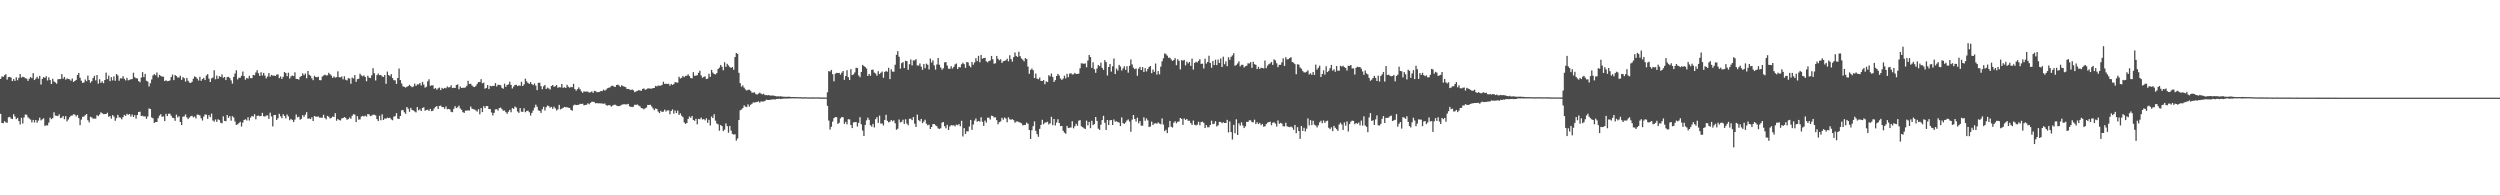 <?xml version="1.0" encoding="UTF-8"?>
<svg xmlns="http://www.w3.org/2000/svg" width="1920" height="150">
  <path d="M0 60.572h1v26.883H0zM1 58.650h1v35.800H1zM2 59.037h1v35.600H2zM3 57.812h1v35.281H3zM4 56.973h1v36.994H4zM5 61.153h1v33.168H5zM6 59.243h1v30.851H6zM7 59.028h1v30.711H7zM8 59.617h1v31.435H8zM9 62.271h1v29.165H9zM10 60.744h1v26.942H10zM11 62.109h1v27.397H11zM12 59.328h1v32.175H12zM13 61.620h1v28.895H13zM14 59.727h1v33.269H14zM15 56.811h1v38.797H15zM16 59.614h1v30.858H16zM17 58.881h1v36.014H17zM18 59.271h1v30.948H18zM19 60.129h1v27.848H19zM20 60.385h1v27.789H20zM21 62.087h1v28.041H21zM22 60.491h1v30.541H22zM23 59.162h1v32.700H23zM24 60.019h1v34.048H24zM25 56.177h1v35.936H25zM26 61.491h1v32.552H26zM27 60.365h1v31.810H27zM28 58.934h1v35.312H28zM29 60.424h1v32.199H29zM30 58.275h1v32.076H30zM31 64.947h1v27.523H31zM32 60.578h1v31.050H32zM33 59.193h1v31.664H33zM34 59.836h1v36.828H34zM35 58.529h1v37.685H35zM36 61.804h1v34.549H36zM37 59.404h1v34.730H37zM38 61.468h1v28.883H38zM39 64.514h1v27.044H39zM40 60.504h1v30.230H40zM41 62.549h1v23.693H41zM42 63.291h1v25.481H42zM43 64.241h1v24.693H43zM44 60.904h1v28.310H44zM45 60.742h1v27.070H45zM46 60.720h1v30.002H46zM47 56.881h1v33.441H47zM48 60.401h1v28.737H48zM49 59.084h1v32.477H49zM50 61.180h1v27.989H50zM51 60.260h1v32.952H51zM52 60.600h1v31.165H52zM53 60.926h1v29.090H53zM54 61.996h1v26.884H54zM55 60.271h1v28.470H55zM56 62.901h1v24.866H56zM57 62.152h1v25.894H57zM58 61.366h1v28.043H58zM59 57.601h1v30.737H59zM60 56.027h1v34.678H60zM61 59.686h1v36.481H61zM62 62.001h1v29.856H62zM63 63.715h1v25.967H63zM64 63.286h1v26.226H64zM65 61.058h1v27.414H65zM66 62.351h1v25.220H66zM67 58.065h1v34.236H67zM68 61.438h1v32.549H68zM69 63.520h1v26.178H69zM70 62.285h1v27.942H70zM71 59.949h1v31.193H71zM72 58.230h1v32.817H72zM73 61.722h1v29.437H73zM74 57.614h1v30.840H74zM75 64.197h1v24.989H75zM76 60.860h1v27.126H76zM77 63.634h1v22.620H77zM78 62.500h1v24.493H78zM79 63.876h1v23.790H79zM80 61.441h1v26.165H80zM81 55.768h1v31.807H81zM82 60.769h1v25.834H82zM83 58.041h1v31.607H83zM84 62.291h1v26.832H84zM85 59.253h1v31.885H85zM86 61.740h1v26.660H86zM87 58.653h1v30.843H87zM88 62.020h1v30.751H88zM89 56.826h1v33.969H89zM90 57.891h1v30.313H90zM91 61.998h1v28.114H91zM92 60.115h1v30.246H92zM93 60.247h1v31.376H93zM94 58.540h1v31.404H94zM95 60.506h1v27.750H95zM96 61.766h1v27.201H96zM97 59.779h1v27.618H97zM98 61.715h1v26.466H98zM99 61.267h1v26.271H99zM100 60.944h1v28.537H100zM101 60.722h1v27.250H101zM102 55.867h1v33.980H102zM103 59.328h1v29.097H103zM104 60.120h1v30.954H104zM105 60.207h1v28.093H105zM106 62.335h1v23.682H106zM107 63.194h1v22.579H107zM108 59.582h1v29.554H108zM109 55.420h1v33.486H109zM110 59.255h1v30.242H110zM111 56.713h1v32.611H111zM112 62.004h1v29.252H112zM113 62.668h1v26.803H113zM114 66.398h1v16.916H114zM115 63.946h1v19.753H115zM116 61.048h1v29.149H116zM117 57.928h1v32.967H117zM118 56.928h1v37.476H118zM119 57.799h1v35.942H119zM120 55.666h1v38.036H120zM121 59.477h1v31.304H121zM122 57.465h1v31.357H122zM123 58.281h1v29.424H123zM124 58.825h1v30.917H124zM125 58.899h1v30.453H125zM126 62.268h1v30.719H126zM127 61.641h1v25.753H127zM128 62.336h1v26.833H128zM129 62.207h1v25.215H129zM130 61.741h1v25.542H130zM131 59.179h1v29.693H131zM132 57.312h1v33.122H132zM133 61.530h1v29.177H133zM134 57.603h1v35.147H134zM135 58.430h1v29.649H135zM136 59.621h1v30.564H136zM137 59.559h1v29.693H137zM138 58.090h1v35.614H138zM139 61.343h1v34.718H139zM140 59.250h1v30.393H140zM141 60.056h1v29.380H141zM142 62.609h1v25.281H142zM143 59.871h1v30.283H143zM144 62.022h1v29.441H144zM145 63.449h1v26.821H145zM146 63.688h1v25.616H146zM147 62.798h1v26.060H147zM148 60.401h1v29.724H148zM149 58.605h1v30.867H149zM150 59.261h1v31.682H150zM151 60.441h1v27.498H151zM152 61.851h1v26.322H152zM153 58.953h1v29.664H153zM154 62.031h1v28.791H154zM155 60.694h1v31.865H155zM156 59.815h1v29.765H156zM157 61.490h1v26.344H157zM158 57.991h1v30.135H158zM159 56.919h1v34.364H159zM160 60.382h1v28.043H160zM161 62.970h1v27.002H161zM162 60.231h1v27.024H162zM163 59.541h1v32.962H163zM164 53.984h1v39.402H164zM165 60.857h1v30.886H165zM166 58.019h1v35.598H166zM167 60.506h1v31.102H167zM168 58.504h1v33.777H168zM169 59.080h1v35.196H169zM170 57.133h1v37.595H170zM171 59.757h1v29.583H171zM172 59.139h1v33.752H172zM173 61.507h1v31.611H173zM174 59.240h1v29.104H174zM175 58.995h1v31.517H175zM176 59.981h1v29.228H176zM177 61.749h1v30.949H177zM178 64.206h1v25.047H178zM179 59.041h1v31.154H179zM180 56.473h1v36.790H180zM181 53.954h1v41.982H181zM182 60.991h1v34.488H182zM183 59.692h1v34.917H183zM184 59.693h1v33.898H184zM185 58.151h1v39.048H185zM186 54.952h1v39.229H186zM187 58.495h1v33.639H187zM188 61.236h1v30.361H188zM189 59.866h1v32.705H189zM190 60.384h1v29.694H190zM191 58.211h1v34.350H191zM192 60.030h1v30.290H192zM193 59.999h1v29.031H193zM194 57.540h1v31.989H194zM195 57.821h1v29.873H195zM196 55.664h1v35.998H196zM197 53.929h1v35.096H197zM198 56.270h1v32.469H198zM199 58.294h1v31.008H199zM200 55.437h1v33.661H200zM201 58.003h1v28.677H201zM202 55.937h1v33.372H202zM203 58.074h1v31.460H203zM204 60.139h1v28.589H204zM205 58.749h1v29.854H205zM206 56.093h1v35.225H206zM207 58.923h1v27.609H207zM208 57.564h1v31.878H208zM209 58.081h1v38.977H209zM210 58.031h1v30.364H210zM211 58.431h1v29.877H211zM212 57.331h1v34.847H212zM213 57.091h1v33.745H213zM214 60.009h1v27.394H214zM215 58.745h1v30.571H215zM216 60.610h1v30.188H216zM217 58.997h1v28.781H217zM218 55.307h1v33.710H218zM219 56.095h1v34.861H219zM220 58.545h1v29.428H220zM221 55.880h1v33.573H221zM222 60.312h1v32.067H222zM223 58.679h1v32.675H223zM224 57.964h1v34.152H224zM225 58.453h1v35.293H225zM226 55.565h1v36.279H226zM227 60.555h1v27.414H227zM228 60.648h1v29.445H228zM229 61.140h1v28.487H229zM230 59.002h1v32.939H230zM231 58.371h1v32.855H231zM232 56.372h1v32.067H232zM233 57.731h1v32.029H233zM234 56.477h1v31.651H234zM235 60.100h1v26.089H235zM236 54.549h1v36.619H236zM237 57.421h1v33.513H237zM238 58.191h1v33.298H238zM239 60.108h1v30.012H239zM240 61.570h1v31.383H240zM241 58.169h1v30.898H241zM242 59.140h1v30.462H242zM243 59.322h1v30.354H243zM244 58.860h1v30.603H244zM245 61.565h1v28.804H245zM246 61.657h1v28.716H246zM247 58.773h1v31.640H247zM248 58.003h1v30.148H248zM249 57.367h1v33.229H249zM250 57.884h1v33.824H250zM251 57.875h1v31.134H251zM252 55.926h1v33.732H252zM253 57.047h1v34.006H253zM254 58.035h1v32.478H254zM255 59.823h1v29.663H255zM256 58.649h1v31.181H256zM257 59.606h1v27.356H257zM258 59.240h1v33.480H258zM259 54.775h1v36.640H259zM260 59.269h1v32.954H260zM261 59.404h1v33.099H261zM262 58.795h1v32.159H262zM263 60.921h1v29.699H263zM264 58.588h1v31.309H264zM265 61.219h1v29.285H265zM266 61.733h1v30.227H266zM267 59.989h1v31.484H267zM268 60.290h1v29.952H268zM269 64.285h1v26.890H269zM270 59.558h1v29.344H270zM271 60.340h1v27.290H271zM272 57.666h1v30.323H272zM273 62.885h1v30.849H273zM274 60.795h1v28.391H274zM275 60.490h1v31.349H275zM276 56.568h1v35.109H276zM277 57.855h1v31.693H277zM278 58.644h1v30.338H278zM279 57.848h1v31.595H279zM280 59.065h1v29.772H280zM281 62.369h1v27.169H281zM282 58.173h1v29.417H282zM283 59.631h1v28.287H283zM284 59.950h1v29.303H284zM285 57.829h1v30.956H285zM286 52.386h1v35.655H286zM287 56.257h1v31.884H287zM288 61.788h1v26.830H288zM289 57.754h1v33.757H289zM290 56.500h1v36.487H290zM291 57.682h1v31.271H291zM292 57.570h1v34.818H292zM293 58.699h1v29.097H293zM294 59.062h1v33.101H294zM295 57.622h1v33.368H295zM296 64.358h1v26.854H296zM297 54.986h1v35.384H297zM298 57.664h1v33.004H298zM299 58.526h1v31.882H299zM300 56.958h1v34.743H300zM301 59.961h1v32.404H301zM302 61.598h1v27.930H302zM303 61.672h1v27.573H303zM304 64.454h1v22.502H304zM305 59.895h1v31.229H305zM306 52.649h1v38.682H306zM307 61.501h1v27.597H307zM308 64.102h1v20.620H308zM309 66.309h1v18.123H309zM310 66.729h1v19.501H310zM311 67.245h1v20.161H311zM312 66.688h1v15.523H312zM313 66.083h1v17.444H313zM314 65.120h1v20.711H314zM315 66.158h1v16.667H315zM316 66.978h1v17.524H316zM317 66.421h1v18.441H317zM318 64.238h1v21.367H318zM319 65.998h1v20.336H319zM320 64.808h1v17.436H320zM321 64.836h1v19.912H321zM322 63.751h1v20.197H322zM323 65.618h1v19.608H323zM324 62.885h1v20.015H324zM325 64.974h1v17.453H325zM326 67.346h1v17.683H326zM327 66.589h1v17.901H327zM328 62.457h1v21.766H328zM329 60.866h1v24.380H329zM330 65.931h1v17.746H330zM331 65.542h1v19.839H331zM332 65.512h1v19.531H332zM333 68.201h1v15.077H333zM334 67.641h1v14.504H334zM335 68.850h1v12.617H335zM336 67.858h1v15.854H336zM337 67.220h1v14.150H337zM338 69.169h1v11.950H338zM339 67.496h1v14.726H339zM340 68.178h1v14.132H340zM341 67.469h1v16.098H341zM342 67.853h1v13.914H342zM343 66.395h1v17.499H343zM344 67.139h1v16.519H344zM345 66.920h1v17.111H345zM346 65.471h1v20.412H346zM347 67.659h1v18.497H347zM348 67.374h1v16.248H348zM349 67.567h1v13.980H349zM350 65.280h1v17.744H350zM351 64.826h1v17.536H351zM352 68.550h1v12.581H352zM353 66.490h1v16.793H353zM354 67.578h1v16.772H354zM355 67.393h1v18.714H355zM356 67.450h1v19.289H356zM357 67.097h1v17.878H357zM358 65.902h1v19.109H358zM359 62.035h1v22.695H359zM360 64.495h1v20.448H360zM361 64.246h1v17.563H361zM362 65.643h1v17.798H362zM363 66.569h1v17.362H363zM364 66.869h1v17.272H364zM365 65.967h1v18.886H365zM366 64.380h1v21.312H366zM367 63.017h1v20.836H367zM368 63.028h1v24.759H368zM369 60.845h1v22.169H369zM370 63.992h1v22.100H370zM371 63.424h1v18.116H371zM372 68.094h1v14.939H372zM373 67.546h1v13.879H373zM374 65.322h1v16.186H374zM375 68.406h1v15.320H375zM376 65.873h1v17.894H376zM377 66.316h1v20.053H377zM378 65.900h1v22.706H378zM379 65.982h1v20.675H379zM380 63.820h1v20.201H380zM381 66.383h1v17.480H381zM382 65.074h1v19.864H382zM383 65.241h1v17.759H383zM384 65.447h1v17.213H384zM385 67.408h1v16.386H385zM386 68.142h1v16.899H386zM387 64.241h1v20.604H387zM388 66.735h1v19.448H388zM389 65.270h1v22.106H389zM390 64.788h1v21.008H390zM391 62.736h1v21.635H391zM392 65.169h1v21.038H392zM393 67.955h1v15.095H393zM394 66.440h1v17.187H394zM395 65.240h1v16.595H395zM396 65.054h1v17.507H396zM397 66.140h1v19.541H397zM398 65.609h1v21.085H398zM399 65.822h1v17.226H399zM400 62.770h1v23.010H400zM401 66.073h1v19.825H401zM402 64.835h1v18.288H402zM403 60.468h1v25.776H403zM404 62.484h1v22.803H404zM405 63.668h1v21.262H405zM406 64.395h1v21.805H406zM407 63.013h1v25.712H407zM408 64.578h1v22.164H408zM409 65.377h1v19.544H409zM410 64.121h1v18.575H410zM411 65.740h1v14.669H411zM412 69.245h1v12.738H412zM413 63.575h1v21.139H413zM414 63.541h1v21.641H414zM415 66.221h1v20.530H415zM416 68.536h1v15.437H416zM417 66.320h1v15.726H417zM418 65.249h1v19.619H418zM419 68.368h1v13.968H419zM420 67.290h1v13.753H420zM421 67.928h1v13.590H421zM422 68.781h1v13.937H422zM423 66.057h1v16.021H423zM424 65.284h1v18.312H424zM425 66.650h1v15.294H425zM426 66.267h1v16.952H426zM427 65.343h1v19.515H427zM428 67.440h1v16.506H428zM429 66.930h1v13.616H429zM430 67.134h1v16.879H430zM431 64.496h1v18.954H431zM432 67.505h1v15.346H432zM433 66.960h1v15.102H433zM434 67.591h1v14.806H434zM435 65.136h1v17.194H435zM436 66.602h1v16.147H436zM437 67.361h1v15.556H437zM438 66.736h1v17.741H438zM439 67.017h1v17.958H439zM440 64.349h1v16.653H440zM441 68.398h1v11.912H441zM442 69.635h1v11.081H442zM443 68.518h1v12.066H443zM444 67.146h1v13.359H444zM445 68.522h1v11.206H445zM446 70.161h1v9.732H446zM447 71.288h1v8.326H447zM448 70.090h1v10.791H448zM449 70.379h1v10.267H449zM450 70.360h1v10.081H450zM451 70.366h1v8.982H451zM452 71.110h1v9.011H452zM453 70.815h1v8.211H453zM454 70.191h1v7.916H454zM455 71.332h1v6.779H455zM456 69.743h1v8.739H456zM457 70.034h1v9.315H457zM458 70.819h1v8.348H458zM459 70.703h1v8.711H459zM460 70.530h1v8.770H460zM461 69.855h1v9.534H461zM462 70.014h1v9.492H462zM463 68.816h1v10.901H463zM464 69.605h1v9.839H464zM465 68.889h1v11.838H465zM466 67.797h1v13.367H466zM467 67.363h1v13.404H467zM468 67.098h1v13.821H468zM469 65.973h1v15.894H469zM470 65.807h1v15.325H470zM471 66.449h1v14.059H471zM472 66.821h1v13.590H472zM473 65.257h1v15.828H473zM474 65.037h1v16.482H474zM475 65.626h1v15.815H475zM476 66.742h1v14.405H476zM477 65.452h1v15.032H477zM478 66.144h1v13.996H478zM479 66.510h1v13.525H479zM480 66.883h1v13.349H480zM481 68.324h1v11.870H481zM482 68.292h1v11.483H482zM483 68.671h1v12.990H483zM484 69.168h1v12.834H484zM485 68.726h1v13.567H485zM486 69.340h1v12.595H486zM487 70.801h1v9.562H487zM488 70.177h1v10.402H488zM489 69.786h1v10.454H489zM490 69.281h1v11.816H490zM491 69.425h1v12.165H491zM492 69.815h1v13.127H492zM493 68.315h1v14.928H493zM494 67.892h1v16.092H494zM495 68.953h1v14.271H495zM496 68.545h1v14.038H496zM497 67.868h1v12.669H497zM498 67.906h1v12.713H498zM499 68.062h1v12.390H499zM500 68.093h1v13.649H500zM501 67.659h1v15.516H501zM502 67.532h1v17.114H502zM503 65.939h1v17.405H503zM504 66.349h1v17.323H504zM505 65.664h1v20.023H505zM506 65.803h1v21.055H506zM507 65.794h1v19.288H507zM508 65.103h1v20.913H508zM509 62.758h1v22.928H509zM510 64.449h1v19.773H510zM511 64.271h1v21.366H511zM512 64.491h1v20.315H512zM513 64.303h1v20.448H513zM514 65.793h1v21.981H514zM515 64.442h1v20.748H515zM516 65.246h1v18.762H516zM517 64.575h1v22.731H517zM518 62.963h1v21.904H518zM519 63.365h1v23.494H519zM520 63.508h1v21.436H520zM521 58.935h1v29.330H521zM522 60.301h1v26.759H522zM523 59.719h1v29.093H523zM524 58.326h1v31.648H524zM525 59.309h1v34.756H525zM526 58.275h1v36.828H526zM527 58.152h1v36.338H527zM528 57.017h1v34.337H528zM529 58.425h1v31.055H529zM530 59.942h1v30.505H530zM531 60.208h1v28.887H531zM532 55.432h1v36.744H532zM533 58.212h1v34.576H533zM534 58.054h1v33.178H534zM535 57.802h1v37.706H535zM536 55.899h1v35.399H536zM537 54.257h1v37.354H537zM538 57.906h1v32.414H538zM539 59.746h1v32.072H539zM540 59.010h1v32.431H540zM541 58.646h1v33.783H541zM542 60.734h1v30.155H542zM543 60.356h1v33.953H543zM544 56.630h1v35.385H544zM545 58.967h1v37.374H545zM546 53.660h1v35.823H546zM547 55.769h1v34.919H547zM548 56.885h1v30.853H548zM549 57.126h1v35.522H549zM550 56.191h1v38.684H550zM551 53.004h1v42.503H551zM552 51.907h1v48.478H552zM553 49.889h1v46.162H553zM554 51.279h1v45.589H554zM555 53.969h1v46.733H555zM556 47.832h1v51.691H556zM557 51.353h1v43.417H557zM558 48.987h1v47.897H558zM559 50.230h1v51.707H559zM560 51.513h1v45.222H560zM561 52.179h1v48.102H561zM562 51.455h1v51.405H562zM563 53.531h1v49.857H563zM564 43.839h1v59.270H564zM565 40.677h1v67.375H565zM566 41.380h1v65.037H566zM567 55.929h1v36.273H567zM568 63.873h1v20.859H568zM569 66.577h1v17.514H569zM570 65.611h1v17.457H570zM571 67.329h1v13.619H571zM572 68.634h1v13.246H572zM573 69.538h1v12.726H573zM574 68.946h1v11.201H574zM575 68.902h1v12.969H575zM576 69.757h1v10.731H576zM577 71.162h1v8.563H577zM578 71.134h1v7.530H578zM579 70.919h1v7.869H579zM580 72.246h1v6.222H580zM581 72.655h1v5.631H581zM582 71.871h1v5.977H582zM583 71.191h1v7.587H583zM584 71.962h1v5.855H584zM585 72.518h1v5.487H585zM586 71.997h1v5.921H586zM587 73.044h1v4.505H587zM588 73.011h1v3.514H588zM589 73.238h1v3.513H589zM590 72.965h1v3.810H590zM591 73.455h1v3.205H591zM592 73.316h1v3.103H592zM593 73.356h1v3.054H593zM594 73.476h1v2.836H594zM595 73.754h1v2.619H595zM596 74.024h1v1.934H596zM597 73.895h1v2.106H597zM598 74.126h1v1.721H598zM599 73.881h1v2.222H599zM600 74.160h1v1.713H600zM601 74.223h1v1.532H601zM602 74.285h1v1.392H602zM603 74.335h1v1.377H603zM604 74.410h1v1.262H604zM605 74.165h1v1.515H605zM606 74.365h1v1.273H606zM607 74.518h1v1.038H607zM608 74.497h1v1.000H608zM609 74.499h1v1.000H609zM610 74.615h1v1.000H610zM611 74.498h1v1.002H611zM612 74.592h1v1.000H612zM613 74.691h1v1.000H613zM614 74.571h1v1.000H614zM615 74.704h1v1.000H615zM616 74.754h1v1.000H616zM617 74.660h1v1.000H617zM618 74.703h1v1.000H618zM619 74.741h1v1.000H619zM620 74.736h1v1.000H620zM621 74.811h1v1.000H621zM622 74.785h1v1.000H622zM623 74.753h1v1.000H623zM624 74.774h1v1.000H624zM625 74.799h1v1.000H625zM626 74.792h1v1.000H626zM627 74.726h1v1.000H627zM628 74.767h1v1.000H628zM629 74.825h1v1.000H629zM630 74.887h1v1.000H630zM631 74.862h1v1.000H631zM632 74.842h1v1.000H632zM633 74.879h1v1.000H633zM634 74.888h1v1.000H634zM635 70.885h1v10.420H635zM636 54.628h1v37.931H636zM637 54.960h1v44.585H637zM638 53.649h1v43.673H638zM639 57.003h1v36.366H639zM640 62.443h1v28.303H640zM641 56.618h1v33.350H641zM642 55.941h1v34.037H642zM643 56.048h1v39.107H643zM644 55.958h1v38.288H644zM645 57.286h1v33.701H645zM646 55.826h1v34.028H646zM647 54.511h1v35.610H647zM648 61.272h1v33.838H648zM649 58.386h1v35.195H649zM650 53.909h1v41.580H650zM651 59.271h1v32.306H651zM652 61.443h1v30.270H652zM653 53.069h1v42.912H653zM654 57.653h1v40.718H654zM655 57.075h1v36.994H655zM656 55.601h1v38.174H656zM657 52.073h1v41.691H657zM658 52.283h1v44.920H658zM659 57.944h1v36.361H659zM660 59.266h1v30.745H660zM661 55.235h1v40.256H661zM662 49.795h1v50.449H662zM663 50.684h1v53.752H663zM664 51.508h1v44.452H664zM665 52.616h1v39.852H665zM666 58.378h1v32.008H666zM667 56.779h1v35.249H667zM668 58.163h1v38.062H668zM669 53.616h1v43.638H669zM670 53.450h1v41.695H670zM671 55.772h1v42.105H671zM672 56.453h1v35.106H672zM673 58.139h1v31.832H673zM674 54.706h1v39.667H674zM675 56.886h1v31.881H675zM676 55.848h1v39.058H676zM677 54.927h1v39.891H677zM678 59.747h1v36.623H678zM679 55.260h1v36.882H679zM680 54.499h1v33.643H680zM681 55.112h1v37.648H681zM682 52.061h1v41.950H682zM683 60.782h1v32.705H683zM684 53.255h1v38.886H684zM685 54.975h1v38.220H685zM686 55.071h1v37.344H686zM687 49.716h1v44.940H687zM688 42.099h1v57.604H688zM689 39.267h1v59.538H689zM690 43.588h1v48.229H690zM691 52.662h1v41.400H691zM692 48.509h1v45.045H692zM693 47.660h1v44.302H693zM694 52.293h1v42.840H694zM695 46.640h1v44.972H695zM696 46.927h1v48.016H696zM697 53.549h1v42.669H697zM698 49.321h1v41.853H698zM699 45.645h1v45.543H699zM700 50.233h1v42.029H700zM701 46.369h1v43.559H701zM702 46.364h1v48.644H702zM703 45.438h1v52.087H703zM704 50.239h1v37.791H704zM705 50.388h1v41.898H705zM706 48.746h1v44.456H706zM707 51.187h1v40.158H707zM708 53.616h1v40.967H708zM709 49.181h1v44.207H709zM710 52.362h1v39.607H710zM711 48.822h1v46.210H711zM712 49.736h1v46.519H712zM713 53.303h1v42.441H713zM714 44.943h1v54.148H714zM715 48.035h1v49.507H715zM716 46.291h1v49.055H716zM717 50.250h1v44.977H717zM718 53.452h1v42.784H718zM719 49.533h1v47.423H719zM720 44.473h1v54.128H720zM721 49.733h1v49.292H721zM722 51.854h1v46.652H722zM723 53.498h1v40.693H723zM724 52.415h1v41.262H724zM725 47.915h1v49.038H725zM726 47.617h1v50.961H726zM727 50.303h1v45.600H727zM728 52.712h1v47.119H728zM729 52.829h1v44.272H729zM730 50.853h1v45.252H730zM731 52.634h1v43.737H731zM732 51.412h1v44.791H732zM733 49.433h1v47.656H733zM734 48.795h1v46.961H734zM735 52.956h1v43.255H735zM736 51.434h1v43.843H736zM737 51.772h1v45.207H737zM738 49.378h1v43.416H738zM739 48.155h1v56.633H739zM740 49.253h1v49.143H740zM741 52.134h1v50.797H741zM742 47.605h1v53.239H742zM743 47.998h1v52.929H743zM744 50.467h1v46.701H744zM745 51.721h1v40.404H745zM746 47.614h1v52.109H746zM747 49.726h1v45.910H747zM748 47.981h1v44.620H748zM749 44.640h1v46.357H749zM750 46.963h1v46.504H750zM751 42.879h1v50.000H751zM752 47.806h1v45.578H752zM753 42.169h1v47.870H753zM754 45.119h1v48.402H754zM755 44.524h1v52.211H755zM756 44.387h1v48.226H756zM757 47.029h1v47.119H757zM758 47.858h1v42.560H758zM759 46.898h1v43.455H759zM760 46.453h1v45.422H760zM761 42.961h1v45.881H761zM762 45.513h1v43.637H762zM763 48.927h1v41.313H763zM764 48.610h1v41.428H764zM765 42.961h1v49.355H765zM766 45.093h1v50.379H766zM767 46.277h1v47.574H767zM768 45.521h1v47.767H768zM769 48.312h1v42.177H769zM770 47.012h1v44.896H770zM771 46.725h1v43.551H771zM772 46.304h1v44.696H772zM773 45.056h1v48.864H773zM774 47.079h1v43.045H774zM775 42.448h1v49.191H775zM776 45.357h1v46.528H776zM777 47.332h1v44.200H777zM778 43.864h1v48.456H778zM779 40.312h1v53.944H779zM780 42.970h1v50.362H780zM781 43.740h1v49.510H781zM782 39.732h1v54.024H782zM783 43.169h1v50.982H783zM784 44.892h1v49.840H784zM785 45.802h1v50.440H785zM786 47.127h1v48.932H786zM787 44.611h1v51.257H787zM788 45.361h1v48.814H788zM789 51.172h1v43.927H789zM790 56.677h1v43.162H790zM791 53.712h1v53.043H791zM792 52.657h1v47.402H792zM793 53.893h1v43.041H793zM794 59.954h1v33.272H794zM795 56.490h1v44.038H795zM796 60.380h1v42.675H796zM797 60.856h1v44.202H797zM798 59.565h1v39.405H798zM799 62.120h1v33.833H799zM800 62.184h1v29.848H800zM801 61.470h1v33.971H801zM802 64.648h1v29.581H802zM803 62.454h1v31.569H803zM804 63.025h1v30.440H804zM805 57.763h1v37.752H805zM806 58.684h1v36.083H806zM807 56.447h1v33.279H807zM808 59.183h1v36.974H808zM809 62.926h1v28.481H809zM810 61.563h1v34.770H810zM811 58.369h1v35.752H811zM812 56.718h1v34.884H812zM813 58.034h1v36.426H813zM814 60.286h1v36.646H814zM815 61.388h1v35.309H815zM816 60.345h1v40.124H816zM817 58.103h1v43.765H817zM818 60.191h1v42.496H818zM819 56.677h1v40.020H819zM820 59.294h1v39.070H820zM821 56.575h1v41.503H821zM822 56.196h1v41.702H822zM823 57.189h1v35.941H823zM824 57.056h1v41.494H824zM825 55.974h1v41.032H825zM826 56.845h1v38.173H826zM827 56.721h1v39.902H827zM828 56.598h1v36.074H828zM829 52.442h1v39.838H829zM830 48.637h1v48.403H830zM831 48.748h1v48.935H831zM832 49.008h1v49.521H832zM833 48.675h1v50.401H833zM834 51.682h1v40.916H834zM835 46.500h1v49.756H835zM836 42.164h1v51.488H836zM837 43.840h1v54.625H837zM838 52.110h1v40.667H838zM839 47.845h1v48.242H839zM840 53.140h1v42.131H840zM841 55.908h1v33.969H841zM842 52.592h1v40.304H842zM843 49.861h1v48.967H843zM844 50.790h1v48.987H844zM845 48.148h1v47.586H845zM846 52.147h1v40.045H846zM847 53.671h1v35.254H847zM848 46.200h1v48.042H848zM849 47.706h1v52.098H849zM850 57.973h1v34.170H850zM851 51.453h1v44.547H851zM852 49.133h1v43.279H852zM853 55.002h1v37.155H853zM854 50.880h1v45.108H854zM855 44.914h1v46.835H855zM856 56.879h1v36.555H856zM857 52.609h1v40.515H857zM858 54.190h1v39.626H858zM859 49.843h1v44.330H859zM860 51.122h1v45.710H860zM861 54.190h1v35.996H861zM862 52.532h1v42.046H862zM863 50.875h1v44.285H863zM864 53.598h1v40.431H864zM865 50.843h1v41.689H865zM866 55.797h1v35.960H866zM867 50.547h1v42.825H867zM868 45.675h1v55.520H868zM869 49.475h1v42.431H869zM870 51.974h1v36.341H870zM871 53.125h1v38.239H871zM872 52.584h1v40.766H872zM873 58.149h1v32.281H873zM874 52.753h1v41.963H874zM875 51.378h1v41.622H875zM876 53.804h1v42.680H876zM877 51.577h1v45.005H877zM878 55.267h1v34.860H878zM879 52.336h1v40.381H879zM880 54.904h1v36.038H880zM881 53.083h1v39.359H881zM882 51.454h1v46.131H882zM883 50.680h1v46.477H883zM884 56.185h1v37.200H884zM885 53.395h1v42.592H885zM886 55.188h1v39.701H886zM887 48.785h1v45.811H887zM888 57.271h1v37.766H888zM889 54.597h1v39.402H889zM890 57.052h1v37.889H890zM891 51.182h1v44.267H891zM892 47.128h1v43.783H892zM893 44.741h1v50.957H893zM894 40.993h1v59.791H894zM895 41.633h1v58.001H895zM896 42.748h1v59.497H896zM897 44.411h1v53.392H897zM898 44.236h1v48.640H898zM899 45.646h1v51.677H899zM900 46.819h1v51.150H900zM901 46.037h1v48.197H901zM902 44.637h1v48.516H902zM903 50.069h1v44.638H903zM904 45.512h1v48.036H904zM905 46.684h1v46.620H905zM906 53.335h1v37.293H906zM907 46.159h1v45.150H907zM908 46.575h1v49.391H908zM909 45.968h1v44.993H909zM910 50.230h1v41.870H910zM911 47.313h1v44.051H911zM912 48.679h1v44.080H912zM913 47.559h1v45.152H913zM914 50.579h1v43.940H914zM915 45.024h1v50.931H915zM916 53.380h1v39.216H916zM917 48.312h1v47.469H917zM918 47.409h1v48.878H918zM919 47.955h1v47.862H919zM920 46.748h1v46.784H920zM921 45.453h1v50.745H921zM922 49.040h1v44.727H922zM923 48.875h1v44.549H923zM924 52.609h1v41.736H924zM925 45.056h1v53.294H925zM926 48.831h1v47.264H926zM927 47.612h1v50.113H927zM928 42.806h1v54.925H928zM929 48.347h1v47.668H929zM930 52.000h1v40.664H930zM931 46.803h1v48.544H931zM932 49.905h1v45.127H932zM933 45.843h1v47.249H933zM934 50.007h1v47.117H934zM935 45.780h1v50.473H935zM936 48.396h1v45.142H936zM937 44.879h1v48.783H937zM938 51.456h1v43.209H938zM939 43.543h1v50.357H939zM940 49.339h1v45.113H940zM941 47.169h1v47.303H941zM942 50.827h1v41.235H942zM943 43.943h1v57.758H943zM944 45.934h1v47.368H944zM945 43.621h1v57.784H945zM946 42.561h1v64.601H946zM947 40.845h1v55.011H947zM948 50.526h1v51.779H948zM949 49.810h1v41.829H949zM950 48.753h1v54.940H950zM951 47.101h1v47.605H951zM952 50.934h1v45.509H952zM953 49.743h1v44.133H953zM954 49.744h1v46.643H954zM955 51.837h1v46.506H955zM956 50.831h1v46.186H956zM957 50.410h1v43.173H957zM958 48.596h1v45.058H958zM959 48.735h1v43.687H959zM960 47.739h1v44.655H960zM961 52.097h1v41.750H961zM962 47.415h1v46.473H962zM963 49.246h1v42.649H963zM964 49.834h1v45.470H964zM965 53.066h1v40.855H965zM966 51.279h1v43.992H966zM967 52.923h1v41.427H967zM968 51.984h1v44.156H968zM969 52.199h1v43.000H969zM970 52.532h1v44.755H970zM971 46.463h1v50.551H971zM972 52.354h1v42.959H972zM973 50.399h1v43.826H973zM974 49.311h1v44.428H974zM975 48.642h1v44.827H975zM976 47.542h1v48.659H976zM977 49.808h1v44.426H977zM978 45.556h1v48.329H978zM979 46.366h1v48.580H979zM980 48.610h1v48.572H980zM981 51.553h1v40.958H981zM982 49.781h1v45.304H982zM983 49.762h1v44.620H983zM984 47.807h1v47.132H984zM985 44.781h1v52.181H985zM986 50.627h1v46.425H986zM987 43.932h1v50.337H987zM988 45.599h1v51.433H988zM989 45.415h1v52.033H989zM990 44.523h1v53.181H990zM991 43.949h1v53.175H991zM992 47.680h1v50.292H992zM993 48.115h1v51.609H993zM994 49.278h1v46.686H994zM995 57.054h1v45.260H995zM996 49.355h1v48.260H996zM997 49.629h1v51.013H997zM998 51.818h1v54.855H998zM999 52.767h1v44.044H999zM1000 54.573h1v46.009H1000zM1001 55.552h1v42.613H1001zM1002 55.678h1v45.298H1002zM1003 55.099h1v43.700H1003zM1004 54.065h1v36.880H1004zM1005 57.165h1v39.130H1005zM1006 56.306h1v36.021H1006zM1007 57.464h1v38.603H1007zM1008 55.306h1v37.406H1008zM1009 57.558h1v38.245H1009zM1010 49.610h1v46.824H1010zM1011 53.454h1v44.444H1011zM1012 52.038h1v44.153H1012zM1013 50.390h1v43.572H1013zM1014 59.112h1v33.610H1014zM1015 56.826h1v37.783H1015zM1016 54.032h1v38.480H1016zM1017 57.294h1v37.095H1017zM1018 50.871h1v42.281H1018zM1019 55.361h1v37.310H1019zM1020 54.398h1v43.731H1020zM1021 52.368h1v46.854H1021zM1022 49.872h1v47.899H1022zM1023 54.219h1v46.472H1023zM1024 53.185h1v43.502H1024zM1025 55.097h1v43.032H1025zM1026 50.707h1v48.517H1026zM1027 54.296h1v46.179H1027zM1028 54.291h1v41.367H1028zM1029 50.542h1v43.715H1029zM1030 51.096h1v44.520H1030zM1031 50.466h1v49.336H1031zM1032 51.559h1v42.421H1032zM1033 52.172h1v44.366H1033zM1034 54.166h1v39.048H1034zM1035 50.504h1v50.446H1035zM1036 50.577h1v44.698H1036zM1037 49.935h1v43.521H1037zM1038 52.567h1v40.065H1038zM1039 52.464h1v40.418H1039zM1040 57.231h1v38.197H1040zM1041 52.067h1v42.374H1041zM1042 51.225h1v43.874H1042zM1043 51.571h1v42.546H1043zM1044 51.478h1v44.821H1044zM1045 52.749h1v39.862H1045zM1046 54.883h1v41.565H1046zM1047 57.423h1v31.905H1047zM1048 54.123h1v42.306H1048zM1049 56.391h1v41.002H1049zM1050 57.142h1v44.374H1050zM1051 59.789h1v30.421H1051zM1052 62.002h1v24.869H1052zM1053 61.118h1v31.742H1053zM1054 59.881h1v32.479H1054zM1055 58.229h1v37.705H1055zM1056 59.737h1v31.957H1056zM1057 62.216h1v26.400H1057zM1058 58.135h1v38.070H1058zM1059 62.598h1v33.840H1059zM1060 58.358h1v36.753H1060zM1061 57.075h1v34.188H1061zM1062 55.270h1v33.875H1062zM1063 62.679h1v31.778H1063zM1064 50.663h1v39.854H1064zM1065 57.621h1v32.922H1065zM1066 57.321h1v32.990H1066zM1067 58.132h1v31.092H1067zM1068 58.584h1v30.201H1068zM1069 58.371h1v34.587H1069zM1070 57.514h1v34.878H1070zM1071 62.456h1v29.543H1071zM1072 58.335h1v29.334H1072zM1073 57.329h1v39.962H1073zM1074 51.221h1v43.829H1074zM1075 54.509h1v39.240H1075zM1076 54.719h1v44.067H1076zM1077 59.440h1v30.541H1077zM1078 55.375h1v35.038H1078zM1079 57.080h1v34.174H1079zM1080 61.024h1v28.291H1080zM1081 53.562h1v40.010H1081zM1082 54.431h1v42.401H1082zM1083 59.792h1v38.111H1083zM1084 56.481h1v37.470H1084zM1085 53.858h1v36.580H1085zM1086 60.745h1v31.799H1086zM1087 50.463h1v46.533H1087zM1088 53.155h1v41.763H1088zM1089 60.622h1v31.056H1089zM1090 56.039h1v35.785H1090zM1091 57.474h1v34.435H1091zM1092 55.861h1v40.999H1092zM1093 57.682h1v35.647H1093zM1094 58.500h1v34.488H1094zM1095 57.839h1v37.513H1095zM1096 59.419h1v34.657H1096zM1097 59.297h1v30.916H1097zM1098 57.411h1v35.884H1098zM1099 52.948h1v40.031H1099zM1100 53.354h1v47.962H1100zM1101 56.560h1v36.640H1101zM1102 55.139h1v35.609H1102zM1103 55.751h1v37.121H1103zM1104 58.339h1v31.740H1104zM1105 57.918h1v35.446H1105zM1106 57.452h1v37.782H1106zM1107 55.303h1v35.296H1107zM1108 63.415h1v28.108H1108zM1109 60.621h1v29.958H1109zM1110 63.216h1v30.297H1110zM1111 64.046h1v23.185H1111zM1112 63.160h1v22.219H1112zM1113 67.618h1v14.433H1113zM1114 67.233h1v16.577H1114zM1115 66.236h1v17.243H1115zM1116 66.232h1v19.491H1116zM1117 64.528h1v20.906H1117zM1118 63.012h1v21.439H1118zM1119 67.083h1v19.030H1119zM1120 65.544h1v19.347H1120zM1121 67.715h1v15.232H1121zM1122 67.891h1v14.953H1122zM1123 67.367h1v13.641H1123zM1124 67.195h1v13.879H1124zM1125 69.538h1v10.456H1125zM1126 67.410h1v13.121H1126zM1127 68.019h1v12.695H1127zM1128 68.478h1v11.811H1128zM1129 69.056h1v10.837H1129zM1130 69.783h1v9.598H1130zM1131 69.582h1v9.734H1131zM1132 68.873h1v10.244H1132zM1133 70.834h1v8.262H1133zM1134 71.414h1v7.635H1134zM1135 70.691h1v8.283H1135zM1136 71.303h1v8.407H1136zM1137 71.719h1v6.806H1137zM1138 71.217h1v6.879H1138zM1139 70.883h1v7.581H1139zM1140 71.480h1v6.809H1140zM1141 71.203h1v7.064H1141zM1142 72.332h1v5.701H1142zM1143 72.497h1v5.499H1143zM1144 72.224h1v5.643H1144zM1145 72.644h1v4.467H1145zM1146 72.215h1v5.140H1146zM1147 72.384h1v4.921H1147zM1148 73.005h1v4.332H1148zM1149 72.614h1v4.523H1149zM1150 73.234h1v3.821H1150zM1151 73.223h1v4.119H1151zM1152 72.917h1v3.752H1152zM1153 73.179h1v3.655H1153zM1154 73.024h1v3.404H1154zM1155 73.147h1v3.410H1155zM1156 73.365h1v2.775H1156zM1157 73.717h1v2.438H1157zM1158 73.921h1v2.225H1158zM1159 73.552h1v2.566H1159zM1160 74.119h1v1.938H1160zM1161 74.037h1v1.904H1161zM1162 74.008h1v2.127H1162zM1163 74.113h1v1.943H1163zM1164 74.298h1v1.732H1164zM1165 74.296h1v1.326H1165zM1166 74.274h1v1.296H1166zM1167 74.114h1v1.523H1167zM1168 74.413h1v1.157H1168zM1169 74.303h1v1.249H1169zM1170 74.491h1v1.121H1170zM1171 74.571h1v1.074H1171zM1172 74.591h1v1.029H1172zM1173 74.565h1v1.000H1173zM1174 74.611h1v1.000H1174zM1175 74.647h1v1.000H1175zM1176 74.633h1v1.000H1176zM1177 74.668h1v1.000H1177zM1178 74.735h1v1.000H1178zM1179 74.674h1v1.000H1179zM1180 74.675h1v1.000H1180zM1181 74.662h1v1.000H1181zM1182 74.632h1v1.000H1182zM1183 74.703h1v1.000H1183zM1184 74.697h1v1.000H1184zM1185 74.732h1v1.000H1185zM1186 74.743h1v1.000H1186zM1187 74.677h1v1.000H1187zM1188 74.723h1v1.000H1188zM1189 74.716h1v1.000H1189zM1190 74.805h1v1.000H1190zM1191 74.779h1v1.000H1191zM1192 74.801h1v1.000H1192zM1193 74.838h1v1.000H1193zM1194 74.823h1v1.000H1194zM1195 74.796h1v1.000H1195zM1196 74.838h1v1.000H1196zM1197 74.841h1v1.000H1197zM1198 74.855h1v1.000H1198zM1199 74.860h1v1.000H1199zM1200 69.535h1v11.444H1200zM1201 55.875h1v33.268H1201zM1202 50.489h1v47.764H1202zM1203 42.889h1v61.635H1203zM1204 51.050h1v47.530H1204zM1205 52.272h1v48.730H1205zM1206 55.388h1v41.304H1206zM1207 53.154h1v50.783H1207zM1208 57.970h1v40.143H1208zM1209 55.154h1v39.228H1209zM1210 59.097h1v30.822H1210zM1211 60.284h1v32.055H1211zM1212 61.161h1v27.540H1212zM1213 59.801h1v35.233H1213zM1214 60.708h1v30.153H1214zM1215 58.857h1v35.749H1215zM1216 58.200h1v35.632H1216zM1217 59.646h1v31.930H1217zM1218 60.996h1v27.697H1218zM1219 60.982h1v26.383H1219zM1220 63.342h1v26.292H1220zM1221 58.489h1v32.356H1221zM1222 54.119h1v37.596H1222zM1223 58.141h1v34.031H1223zM1224 61.769h1v33.647H1224zM1225 58.710h1v32.421H1225zM1226 58.610h1v33.840H1226zM1227 52.396h1v43.716H1227zM1228 52.780h1v49.426H1228zM1229 45.856h1v51.604H1229zM1230 50.303h1v47.352H1230zM1231 55.988h1v41.435H1231zM1232 51.612h1v45.093H1232zM1233 53.343h1v35.651H1233zM1234 56.656h1v41.854H1234zM1235 52.185h1v39.579H1235zM1236 54.671h1v37.149H1236zM1237 57.989h1v34.590H1237zM1238 56.969h1v33.539H1238zM1239 58.616h1v29.706H1239zM1240 56.178h1v37.111H1240zM1241 55.104h1v36.124H1241zM1242 55.602h1v36.854H1242zM1243 60.534h1v31.234H1243zM1244 60.315h1v29.328H1244zM1245 56.783h1v35.513H1245zM1246 56.861h1v36.821H1246zM1247 58.492h1v34.104H1247zM1248 56.975h1v35.647H1248zM1249 53.146h1v39.360H1249zM1250 57.993h1v33.048H1250zM1251 58.629h1v31.467H1251zM1252 48.730h1v43.662H1252zM1253 48.031h1v46.594H1253zM1254 46.484h1v51.347H1254zM1255 41.622h1v56.377H1255zM1256 44.458h1v54.631H1256zM1257 40.546h1v57.075H1257zM1258 41.400h1v55.313H1258zM1259 44.293h1v48.351H1259zM1260 38.806h1v52.717H1260zM1261 45.631h1v52.039H1261zM1262 43.715h1v48.868H1262zM1263 47.703h1v43.874H1263zM1264 51.703h1v40.213H1264zM1265 48.031h1v45.839H1265zM1266 47.351h1v46.778H1266zM1267 51.405h1v42.134H1267zM1268 52.762h1v40.212H1268zM1269 51.386h1v44.081H1269zM1270 51.834h1v43.292H1270zM1271 51.495h1v42.869H1271zM1272 53.709h1v39.049H1272zM1273 49.667h1v47.134H1273zM1274 51.232h1v43.547H1274zM1275 54.307h1v40.562H1275zM1276 53.729h1v39.372H1276zM1277 52.406h1v38.577H1277zM1278 50.597h1v45.088H1278zM1279 44.574h1v53.964H1279zM1280 48.037h1v51.355H1280zM1281 49.247h1v50.116H1281zM1282 50.053h1v44.050H1282zM1283 48.599h1v45.121H1283zM1284 50.644h1v46.311H1284zM1285 53.055h1v43.625H1285zM1286 50.676h1v43.705H1286zM1287 49.147h1v43.493H1287zM1288 50.399h1v42.841H1288zM1289 50.777h1v41.795H1289zM1290 51.602h1v39.232H1290zM1291 50.900h1v43.204H1291zM1292 51.297h1v46.104H1292zM1293 50.769h1v43.485H1293zM1294 51.267h1v45.838H1294zM1295 53.284h1v44.644H1295zM1296 47.590h1v52.580H1296zM1297 49.484h1v49.581H1297zM1298 50.909h1v46.741H1298zM1299 48.889h1v46.803H1299zM1300 50.445h1v43.375H1300zM1301 54.536h1v40.840H1301zM1302 51.055h1v45.456H1302zM1303 52.880h1v39.862H1303zM1304 49.115h1v48.892H1304zM1305 44.412h1v56.331H1305zM1306 40.304h1v63.177H1306zM1307 47.741h1v55.717H1307zM1308 53.665h1v44.618H1308zM1309 50.916h1v46.840H1309zM1310 51.347h1v43.208H1310zM1311 52.237h1v42.446H1311zM1312 47.944h1v48.796H1312zM1313 46.961h1v50.343H1313zM1314 49.757h1v43.900H1314zM1315 52.022h1v45.951H1315zM1316 50.481h1v45.727H1316zM1317 47.943h1v47.123H1317zM1318 48.036h1v49.793H1318zM1319 51.184h1v43.024H1319zM1320 52.882h1v42.764H1320zM1321 51.943h1v42.489H1321zM1322 53.288h1v40.813H1322zM1323 53.230h1v41.590H1323zM1324 52.981h1v45.257H1324zM1325 49.269h1v47.332H1325zM1326 51.961h1v43.140H1326zM1327 53.467h1v40.122H1327zM1328 51.488h1v46.481H1328zM1329 49.674h1v44.976H1329zM1330 48.361h1v50.844H1330zM1331 43.981h1v69.237H1331zM1332 44.758h1v56.602H1332zM1333 51.539h1v42.805H1333zM1334 53.157h1v41.860H1334zM1335 51.598h1v46.484H1335zM1336 50.391h1v45.144H1336zM1337 52.431h1v45.432H1337zM1338 53.702h1v45.284H1338zM1339 52.919h1v41.329H1339zM1340 48.688h1v51.082H1340zM1341 54.863h1v41.565H1341zM1342 52.139h1v41.208H1342zM1343 49.157h1v46.062H1343zM1344 50.917h1v44.598H1344zM1345 50.629h1v46.950H1345zM1346 53.377h1v41.816H1346zM1347 54.558h1v39.127H1347zM1348 53.722h1v40.903H1348zM1349 53.478h1v42.237H1349zM1350 50.778h1v48.451H1350zM1351 53.358h1v42.294H1351zM1352 53.014h1v41.387H1352zM1353 49.900h1v43.010H1353zM1354 57.100h1v40.950H1354zM1355 57.792h1v43.126H1355zM1356 44.496h1v61.084H1356zM1357 42.370h1v63.348H1357zM1358 49.834h1v58.301H1358zM1359 49.848h1v48.168H1359zM1360 50.005h1v46.943H1360zM1361 48.375h1v53.197H1361zM1362 54.678h1v48.678H1362zM1363 56.278h1v39.999H1363zM1364 57.098h1v37.133H1364zM1365 55.808h1v38.375H1365zM1366 56.567h1v37.392H1366zM1367 56.416h1v41.736H1367zM1368 53.219h1v42.833H1368zM1369 55.185h1v41.574H1369zM1370 59.659h1v36.284H1370zM1371 58.337h1v35.584H1371zM1372 58.246h1v38.047H1372zM1373 61.243h1v31.217H1373zM1374 55.982h1v36.094H1374zM1375 59.599h1v36.161H1375zM1376 55.944h1v42.506H1376zM1377 58.594h1v34.616H1377zM1378 59.937h1v38.612H1378zM1379 56.649h1v38.777H1379zM1380 61.801h1v33.363H1380zM1381 55.692h1v36.433H1381zM1382 54.436h1v41.073H1382zM1383 55.215h1v45.782H1383zM1384 58.255h1v39.668H1384zM1385 58.697h1v38.475H1385zM1386 59.825h1v29.644H1386zM1387 53.373h1v39.656H1387zM1388 51.002h1v43.453H1388zM1389 58.790h1v34.183H1389zM1390 58.476h1v36.763H1390zM1391 54.680h1v38.695H1391zM1392 59.077h1v32.261H1392zM1393 54.918h1v41.063H1393zM1394 49.114h1v52.394H1394zM1395 47.275h1v52.039H1395zM1396 48.567h1v57.113H1396zM1397 46.610h1v54.812H1397zM1398 46.429h1v57.018H1398zM1399 44.807h1v55.767H1399zM1400 46.028h1v53.177H1400zM1401 49.529h1v50.267H1401zM1402 48.333h1v52.783H1402zM1403 51.100h1v48.759H1403zM1404 46.470h1v53.647H1404zM1405 47.457h1v49.490H1405zM1406 51.819h1v47.038H1406zM1407 48.172h1v54.046H1407zM1408 47.013h1v58.940H1408zM1409 41.614h1v59.403H1409zM1410 47.227h1v60.485H1410zM1411 47.410h1v53.948H1411zM1412 41.120h1v59.570H1412zM1413 41.085h1v56.383H1413zM1414 46.392h1v47.051H1414zM1415 58.041h1v39.501H1415zM1416 52.949h1v38.618H1416zM1417 57.423h1v38.830H1417zM1418 59.388h1v32.728H1418zM1419 59.553h1v33.433H1419zM1420 55.593h1v40.256H1420zM1421 56.721h1v41.176H1421zM1422 57.807h1v37.187H1422zM1423 56.247h1v35.886H1423zM1424 56.459h1v33.188H1424zM1425 55.605h1v35.377H1425zM1426 56.556h1v36.038H1426zM1427 56.777h1v35.093H1427zM1428 57.010h1v34.721H1428zM1429 55.233h1v36.857H1429zM1430 53.365h1v38.919H1430zM1431 52.174h1v38.767H1431zM1432 55.049h1v36.592H1432zM1433 51.239h1v47.296H1433zM1434 53.495h1v48.721H1434zM1435 50.283h1v43.681H1435zM1436 55.536h1v38.788H1436zM1437 56.684h1v36.759H1437zM1438 56.145h1v35.448H1438zM1439 48.302h1v43.442H1439zM1440 52.082h1v46.518H1440zM1441 53.053h1v41.574H1441zM1442 54.323h1v39.620H1442zM1443 57.471h1v34.931H1443zM1444 56.093h1v35.124H1444zM1445 53.235h1v42.818H1445zM1446 47.917h1v52.198H1446zM1447 50.992h1v45.757H1447zM1448 53.717h1v41.794H1448zM1449 58.328h1v33.956H1449zM1450 51.746h1v42.409H1450zM1451 51.336h1v47.005H1451zM1452 53.458h1v41.767H1452zM1453 55.512h1v40.922H1453zM1454 52.164h1v42.507H1454zM1455 56.520h1v38.588H1455zM1456 59.317h1v36.078H1456zM1457 54.288h1v37.187H1457zM1458 45.665h1v51.357H1458zM1459 39.855h1v68.905H1459zM1460 42.178h1v60.724H1460zM1461 35.886h1v67.559H1461zM1462 45.101h1v55.957H1462zM1463 51.131h1v46.727H1463zM1464 44.571h1v47.299H1464zM1465 47.586h1v44.911H1465zM1466 44.670h1v52.118H1466zM1467 49.665h1v42.019H1467zM1468 48.832h1v44.888H1468zM1469 47.464h1v42.847H1469zM1470 49.371h1v41.973H1470zM1471 51.229h1v43.584H1471zM1472 47.150h1v44.902H1472zM1473 52.409h1v41.329H1473zM1474 48.829h1v44.542H1474zM1475 50.140h1v44.024H1475zM1476 50.137h1v45.344H1476zM1477 51.168h1v40.489H1477zM1478 53.341h1v38.701H1478zM1479 47.141h1v51.885H1479zM1480 50.924h1v42.431H1480zM1481 52.569h1v38.940H1481zM1482 49.456h1v47.236H1482zM1483 49.235h1v48.872H1483zM1484 51.869h1v46.583H1484zM1485 45.757h1v53.970H1485zM1486 50.212h1v47.312H1486zM1487 48.921h1v49.962H1487zM1488 47.723h1v43.120H1488zM1489 51.428h1v40.879H1489zM1490 51.597h1v44.526H1490zM1491 46.298h1v46.244H1491zM1492 46.693h1v47.330H1492zM1493 48.975h1v43.211H1493zM1494 48.181h1v43.821H1494zM1495 50.345h1v40.774H1495zM1496 50.423h1v40.913H1496zM1497 46.133h1v46.387H1497zM1498 49.247h1v43.656H1498zM1499 48.553h1v47.415H1499zM1500 50.820h1v44.630H1500zM1501 48.996h1v42.401H1501zM1502 49.124h1v44.040H1502zM1503 51.250h1v45.918H1503zM1504 44.300h1v51.823H1504zM1505 52.896h1v42.218H1505zM1506 45.894h1v44.593H1506zM1507 48.409h1v42.636H1507zM1508 48.782h1v41.919H1508zM1509 46.927h1v47.599H1509zM1510 42.670h1v61.865H1510zM1511 33.155h1v64.318H1511zM1512 37.825h1v66.773H1512zM1513 33.540h1v67.786H1513zM1514 42.782h1v55.337H1514zM1515 42.986h1v56.763H1515zM1516 41.766h1v54.499H1516zM1517 47.974h1v51.857H1517zM1518 49.212h1v47.931H1518zM1519 52.392h1v39.256H1519zM1520 52.382h1v39.709H1520zM1521 55.856h1v35.274H1521zM1522 53.084h1v36.318H1522zM1523 50.075h1v46.779H1523zM1524 52.631h1v43.342H1524zM1525 51.996h1v41.118H1525zM1526 49.632h1v40.101H1526zM1527 52.986h1v40.706H1527zM1528 54.456h1v36.599H1528zM1529 48.106h1v46.685H1529zM1530 51.331h1v46.048H1530zM1531 53.477h1v41.738H1531zM1532 52.178h1v41.899H1532zM1533 54.016h1v38.748H1533zM1534 51.398h1v41.422H1534zM1535 53.213h1v39.849H1535zM1536 45.766h1v52.721H1536zM1537 50.572h1v47.433H1537zM1538 48.528h1v48.819H1538zM1539 49.627h1v45.230H1539zM1540 47.463h1v46.368H1540zM1541 50.550h1v42.441H1541zM1542 49.784h1v46.974H1542zM1543 48.199h1v46.108H1543zM1544 50.451h1v45.672H1544zM1545 50.547h1v46.332H1545zM1546 49.366h1v43.946H1546zM1547 50.536h1v43.462H1547zM1548 47.383h1v47.996H1548zM1549 46.248h1v49.234H1549zM1550 47.896h1v46.120H1550zM1551 50.850h1v44.034H1551zM1552 48.699h1v44.076H1552zM1553 45.598h1v54.706H1553zM1554 47.738h1v46.922H1554zM1555 45.796h1v48.137H1555zM1556 39.904h1v54.835H1556zM1557 46.766h1v49.494H1557zM1558 48.536h1v47.429H1558zM1559 51.421h1v46.190H1559zM1560 51.239h1v52.183H1560zM1561 41.512h1v59.459H1561zM1562 40.469h1v70.191H1562zM1563 43.294h1v63.716H1563zM1564 39.977h1v65.314H1564zM1565 47.016h1v51.390H1565zM1566 51.374h1v54.604H1566zM1567 51.816h1v53.492H1567zM1568 50.808h1v47.520H1568zM1569 56.220h1v40.687H1569zM1570 57.370h1v40.296H1570zM1571 56.005h1v43.134H1571zM1572 54.560h1v45.747H1572zM1573 50.282h1v46.418H1573zM1574 52.309h1v47.588H1574zM1575 55.978h1v46.588H1575zM1576 53.702h1v42.637H1576zM1577 52.306h1v44.928H1577zM1578 57.410h1v35.852H1578zM1579 52.050h1v41.194H1579zM1580 54.199h1v42.832H1580zM1581 53.872h1v42.848H1581zM1582 49.727h1v43.611H1582zM1583 52.016h1v39.107H1583zM1584 52.289h1v41.985H1584zM1585 55.486h1v38.746H1585zM1586 55.036h1v38.417H1586zM1587 45.919h1v54.633H1587zM1588 45.404h1v54.739H1588zM1589 47.911h1v49.592H1589zM1590 53.469h1v42.565H1590zM1591 47.048h1v45.296H1591zM1592 50.131h1v43.824H1592zM1593 54.629h1v40.354H1593zM1594 48.745h1v47.663H1594zM1595 51.111h1v41.393H1595zM1596 52.860h1v41.628H1596zM1597 52.576h1v39.514H1597zM1598 53.134h1v37.334H1598zM1599 51.576h1v39.680H1599zM1600 50.474h1v47.130H1600zM1601 49.848h1v46.955H1601zM1602 50.949h1v41.215H1602zM1603 54.218h1v38.785H1603zM1604 53.320h1v38.101H1604zM1605 55.351h1v38.374H1605zM1606 51.557h1v39.491H1606zM1607 50.591h1v40.340H1607zM1608 54.581h1v39.959H1608zM1609 52.268h1v39.594H1609zM1610 55.041h1v37.259H1610zM1611 56.620h1v33.677H1611zM1612 54.497h1v42.845H1612zM1613 47.800h1v58.881H1613zM1614 44.375h1v57.694H1614zM1615 35.458h1v66.671H1615zM1616 52.572h1v43.596H1616zM1617 55.588h1v42.332H1617zM1618 57.080h1v44.172H1618zM1619 58.659h1v36.321H1619zM1620 60.666h1v29.062H1620zM1621 60.804h1v26.287H1621zM1622 63.376h1v25.077H1622zM1623 63.506h1v24.094H1623zM1624 65.728h1v20.186H1624zM1625 60.155h1v29.809H1625zM1626 58.127h1v35.162H1626zM1627 59.482h1v30.793H1627zM1628 64.501h1v31.882H1628zM1629 64.754h1v25.580H1629zM1630 61.367h1v26.292H1630zM1631 61.628h1v26.946H1631zM1632 61.359h1v30.921H1632zM1633 55.517h1v33.896H1633zM1634 56.742h1v33.242H1634zM1635 52.440h1v34.529H1635zM1636 60.714h1v24.890H1636zM1637 60.825h1v26.179H1637zM1638 54.397h1v40.706H1638zM1639 38.744h1v60.949H1639zM1640 45.987h1v62.205H1640zM1641 53.127h1v39.607H1641zM1642 55.429h1v39.331H1642zM1643 59.835h1v32.104H1643zM1644 60.772h1v26.954H1644zM1645 65.667h1v18.830H1645zM1646 65.174h1v18.064H1646zM1647 64.244h1v19.434H1647zM1648 64.307h1v20.851H1648zM1649 67.384h1v14.298H1649zM1650 66.230h1v14.858H1650zM1651 66.358h1v15.707H1651zM1652 66.685h1v16.830H1652zM1653 66.140h1v16.340H1653zM1654 67.287h1v14.974H1654zM1655 70.398h1v9.625H1655zM1656 69.411h1v10.528H1656zM1657 66.745h1v14.820H1657zM1658 66.009h1v17.080H1658zM1659 68.144h1v15.212H1659zM1660 69.798h1v10.924H1660zM1661 68.320h1v12.067H1661zM1662 68.616h1v10.365H1662zM1663 67.917h1v12.759H1663zM1664 69.994h1v10.854H1664zM1665 70.686h1v8.880H1665zM1666 70.634h1v8.949H1666zM1667 69.527h1v10.812H1667zM1668 68.803h1v10.256H1668zM1669 68.736h1v11.814H1669zM1670 70.809h1v8.831H1670zM1671 70.124h1v9.757H1671zM1672 69.702h1v10.738H1672zM1673 70.521h1v9.353H1673zM1674 71.139h1v8.160H1674zM1675 71.060h1v8.319H1675zM1676 70.987h1v8.358H1676zM1677 71.331h1v7.326H1677zM1678 71.700h1v6.735H1678zM1679 70.550h1v7.474H1679zM1680 72.615h1v5.167H1680zM1681 73.206h1v3.959H1681zM1682 72.185h1v5.909H1682zM1683 71.938h1v5.563H1683zM1684 71.999h1v5.399H1684zM1685 72.251h1v5.073H1685zM1686 72.960h1v4.019H1686zM1687 73.135h1v4.254H1687zM1688 73.498h1v3.371H1688zM1689 72.863h1v4.103H1689zM1690 73.242h1v3.452H1690zM1691 73.347h1v3.230H1691zM1692 73.629h1v2.883H1692zM1693 74.102h1v2.125H1693zM1694 74.066h1v2.135H1694zM1695 73.810h1v2.537H1695zM1696 73.857h1v2.428H1696zM1697 73.732h1v2.677H1697zM1698 73.819h1v2.512H1698zM1699 74.032h1v1.853H1699zM1700 73.728h1v2.366H1700zM1701 73.911h1v2.346H1701zM1702 73.806h1v2.086H1702zM1703 74.005h1v1.910H1703zM1704 74.117h1v2.074H1704zM1705 74.040h1v1.903H1705zM1706 73.911h1v2.008H1706zM1707 73.900h1v2.229H1707zM1708 74.231h1v1.622H1708zM1709 74.209h1v1.512H1709zM1710 74.418h1v1.061H1710zM1711 74.234h1v1.510H1711zM1712 74.117h1v1.705H1712zM1713 74.096h1v1.578H1713zM1714 74.312h1v1.474H1714zM1715 74.347h1v1.236H1715zM1716 74.519h1v1.006H1716zM1717 74.552h1v1.000H1717zM1718 74.549h1v1.000H1718zM1719 74.538h1v1.000H1719zM1720 74.540h1v1.000H1720zM1721 74.545h1v1.109H1721zM1722 74.457h1v1.185H1722zM1723 74.507h1v1.034H1723zM1724 74.569h1v1.000H1724zM1725 74.586h1v1.000H1725zM1726 74.581h1v1.000H1726zM1727 74.542h1v1.000H1727zM1728 74.628h1v1.000H1728zM1729 74.649h1v1.000H1729zM1730 74.678h1v1.000H1730zM1731 74.727h1v1.000H1731zM1732 74.727h1v1.000H1732zM1733 74.795h1v1.000H1733zM1734 74.780h1v1.000H1734zM1735 74.815h1v1.000H1735zM1736 74.766h1v1.000H1736zM1737 74.779h1v1.000H1737zM1738 74.803h1v1.000H1738zM1739 74.836h1v1.000H1739zM1740 74.816h1v1.000H1740zM1741 74.826h1v1.000H1741zM1742 74.847h1v1.000H1742zM1743 74.881h1v1.000H1743zM1744 74.850h1v1.000H1744zM1745 74.907h1v1.000H1745zM1746 74.902h1v1.000H1746zM1747 74.892h1v1.000H1747zM1748 74.842h1v1.000H1748zM1749 74.866h1v1.000H1749zM1750 74.879h1v1.000H1750zM1751 74.898h1v1.000H1751zM1752 74.913h1v1.000H1752zM1753 74.881h1v1.000H1753zM1754 74.903h1v1.000H1754zM1755 74.910h1v1.000H1755zM1756 74.898h1v1.000H1756zM1757 74.929h1v1.000H1757zM1758 74.904h1v1.000H1758zM1759 74.921h1v1.000H1759zM1760 74.944h1v1.000H1760zM1761 74.947h1v1.000H1761zM1762 74.947h1v1.000H1762zM1763 74.923h1v1.000H1763zM1764 74.921h1v1.000H1764zM1765 74.944h1v1.000H1765zM1766 74.954h1v1.000H1766zM1767 74.939h1v1.000H1767zM1768 74.942h1v1.000H1768zM1769 74.962h1v1.000H1769zM1770 74.955h1v1.000H1770zM1771 74.961h1v1.000H1771zM1772 74.946h1v1.000H1772zM1773 74.947h1v1.000H1773zM1774 74.954h1v1.000H1774zM1775 74.956h1v1.000H1775zM1776 74.949h1v1.000H1776zM1777 74.949h1v1.000H1777zM1778 74.958h1v1.000H1778zM1779 74.969h1v1.000H1779zM1780 74.972h1v1.000H1780zM1781 74.967h1v1.000H1781zM1782 74.977h1v1.000H1782zM1783 74.975h1v1.000H1783zM1784 74.973h1v1.000H1784zM1785 74.971h1v1.000H1785zM1786 74.968h1v1.000H1786zM1787 74.972h1v1.000H1787zM1788 74.978h1v1.000H1788zM1789 74.980h1v1.000H1789zM1790 74.984h1v1.000H1790zM1791 74.982h1v1.000H1791zM1792 74.981h1v1.000H1792zM1793 74.982h1v1.000H1793zM1794 74.984h1v1.000H1794zM1795 74.978h1v1.000H1795zM1796 74.985h1v1.000H1796zM1797 74.990h1v1.000H1797zM1798 74.987h1v1.000H1798zM1799 74.985h1v1.000H1799zM1800 74.984h1v1.000H1800zM1801 74.987h1v1.000H1801zM1802 74.988h1v1.000H1802zM1803 74.985h1v1.000H1803zM1804 74.987h1v1.000H1804zM1805 74.985h1v1.000H1805zM1806 74.989h1v1.000H1806zM1807 74.988h1v1.000H1807zM1808 74.987h1v1.000H1808zM1809 74.988h1v1.000H1809zM1810 74.990h1v1.000H1810zM1811 74.990h1v1.000H1811zM1812 74.990h1v1.000H1812zM1813 74.990h1v1.000H1813zM1814 74.991h1v1.000H1814zM1815 74.993h1v1.000H1815zM1816 74.992h1v1.000H1816zM1817 74.992h1v1.000H1817zM1818 74.992h1v1.000H1818zM1819 74.994h1v1.000H1819zM1820 74.995h1v1.000H1820zM1821 74.993h1v1.000H1821zM1822 74.994h1v1.000H1822zM1823 74.995h1v1.000H1823zM1824 74.994h1v1.000H1824zM1825 74.995h1v1.000H1825zM1826 74.994h1v1.000H1826zM1827 74.993h1v1.000H1827zM1828 74.994h1v1.000H1828zM1829 74.993h1v1.000H1829zM1830 74.993h1v1.000H1830zM1831 74.994h1v1.000H1831zM1832 74.995h1v1.000H1832zM1833 74.994h1v1.000H1833zM1834 74.996h1v1.000H1834zM1835 74.996h1v1.000H1835zM1836 74.996h1v1.000H1836zM1837 74.996h1v1.000H1837zM1838 74.996h1v1.000H1838zM1839 74.995h1v1.000H1839zM1840 74.999h1v1.000H1840zM1841 74.999h1v1.000H1841zM1842 74.999h1v1.000H1842zM1843 74.999h1v1.000H1843zM1844 74.999h1v1.000H1844zM1845 74.999h1v1.000H1845zM1846 74.999h1v1.000H1846zM1847 74.999h1v1.000H1847zM1848 74.999h1v1.000H1848zM1849 74.999h1v1.000H1849zM1850 74.999h1v1.000H1850zM1851 74.999h1v1.000H1851zM1852 74.999h1v1.000H1852zM1853 74.999h1v1.000H1853zM1854 74.999h1v1.000H1854zM1855 74.999h1v1.000H1855zM1856 74.999h1v1.000H1856zM1857 74.999h1v1.000H1857zM1858 74.999h1v1.000H1858zM1859 74.999h1v1.000H1859zM1860 74.999h1v1.000H1860zM1861 74.999h1v1.000H1861zM1862 74.999h1v1.000H1862zM1863 74.999h1v1.000H1863zM1864 74.999h1v1.000H1864zM1865 74.999h1v1.000H1865zM1866 74.999h1v1.000H1866zM1867 74.999h1v1.000H1867zM1868 74.999h1v1.000H1868zM1869 74.999h1v1.000H1869zM1870 74.999h1v1.000H1870zM1871 74.999h1v1.000H1871zM1872 74.999h1v1.000H1872zM1873 74.999h1v1.000H1873zM1874 74.999h1v1.000H1874zM1875 74.999h1v1.000H1875zM1876 74.999h1v1.000H1876zM1877 74.999h1v1.000H1877zM1878 74.999h1v1.000H1878zM1879 74.999h1v1.000H1879zM1880 74.999h1v1.000H1880zM1881 74.999h1v1.000H1881zM1882 74.999h1v1.000H1882zM1883 74.999h1v1.000H1883zM1884 74.999h1v1.000H1884zM1885 74.999h1v1.000H1885zM1886 74.999h1v1.000H1886zM1887 74.999h1v1.000H1887zM1888 74.999h1v1.000H1888zM1889 74.999h1v1.000H1889zM1890 74.999h1v1.000H1890zM1891 74.999h1v1.000H1891zM1892 74.999h1v1.000H1892zM1893 74.999h1v1.000H1893zM1894 74.999h1v1.000H1894zM1895 74.999h1v1.000H1895zM1896 74.999h1v1.000H1896zM1897 74.999h1v1.000H1897zM1898 74.999h1v1.000H1898zM1899 74.999h1v1.000H1899zM1900 74.999h1v1.000H1900zM1901 74.999h1v1.000H1901zM1902 74.999h1v1.000H1902zM1903 74.999h1v1.000H1903zM1904 74.999h1v1.000H1904zM1905 74.999h1v1.000H1905zM1906 74.999h1v1.000H1906zM1907 74.999h1v1.000H1907zM1908 74.999h1v1.000H1908zM1909 74.999h1v1.000H1909zM1910 74.999h1v1.000H1910zM1911 74.999h1v1.000H1911zM1912 74.999h1v1.000H1912zM1913 74.999h1v1.000H1913zM1914 74.999h1v1.000H1914zM1915 74.999h1v1.000H1915zM1916 74.999h1v1.000H1916zM1917 74.999h1v1.000H1917zM1918 74.999h1v1.000H1918zM1919 74.999h1v1.000H1919z" fill="#4a4a4a"></path>
</svg>
